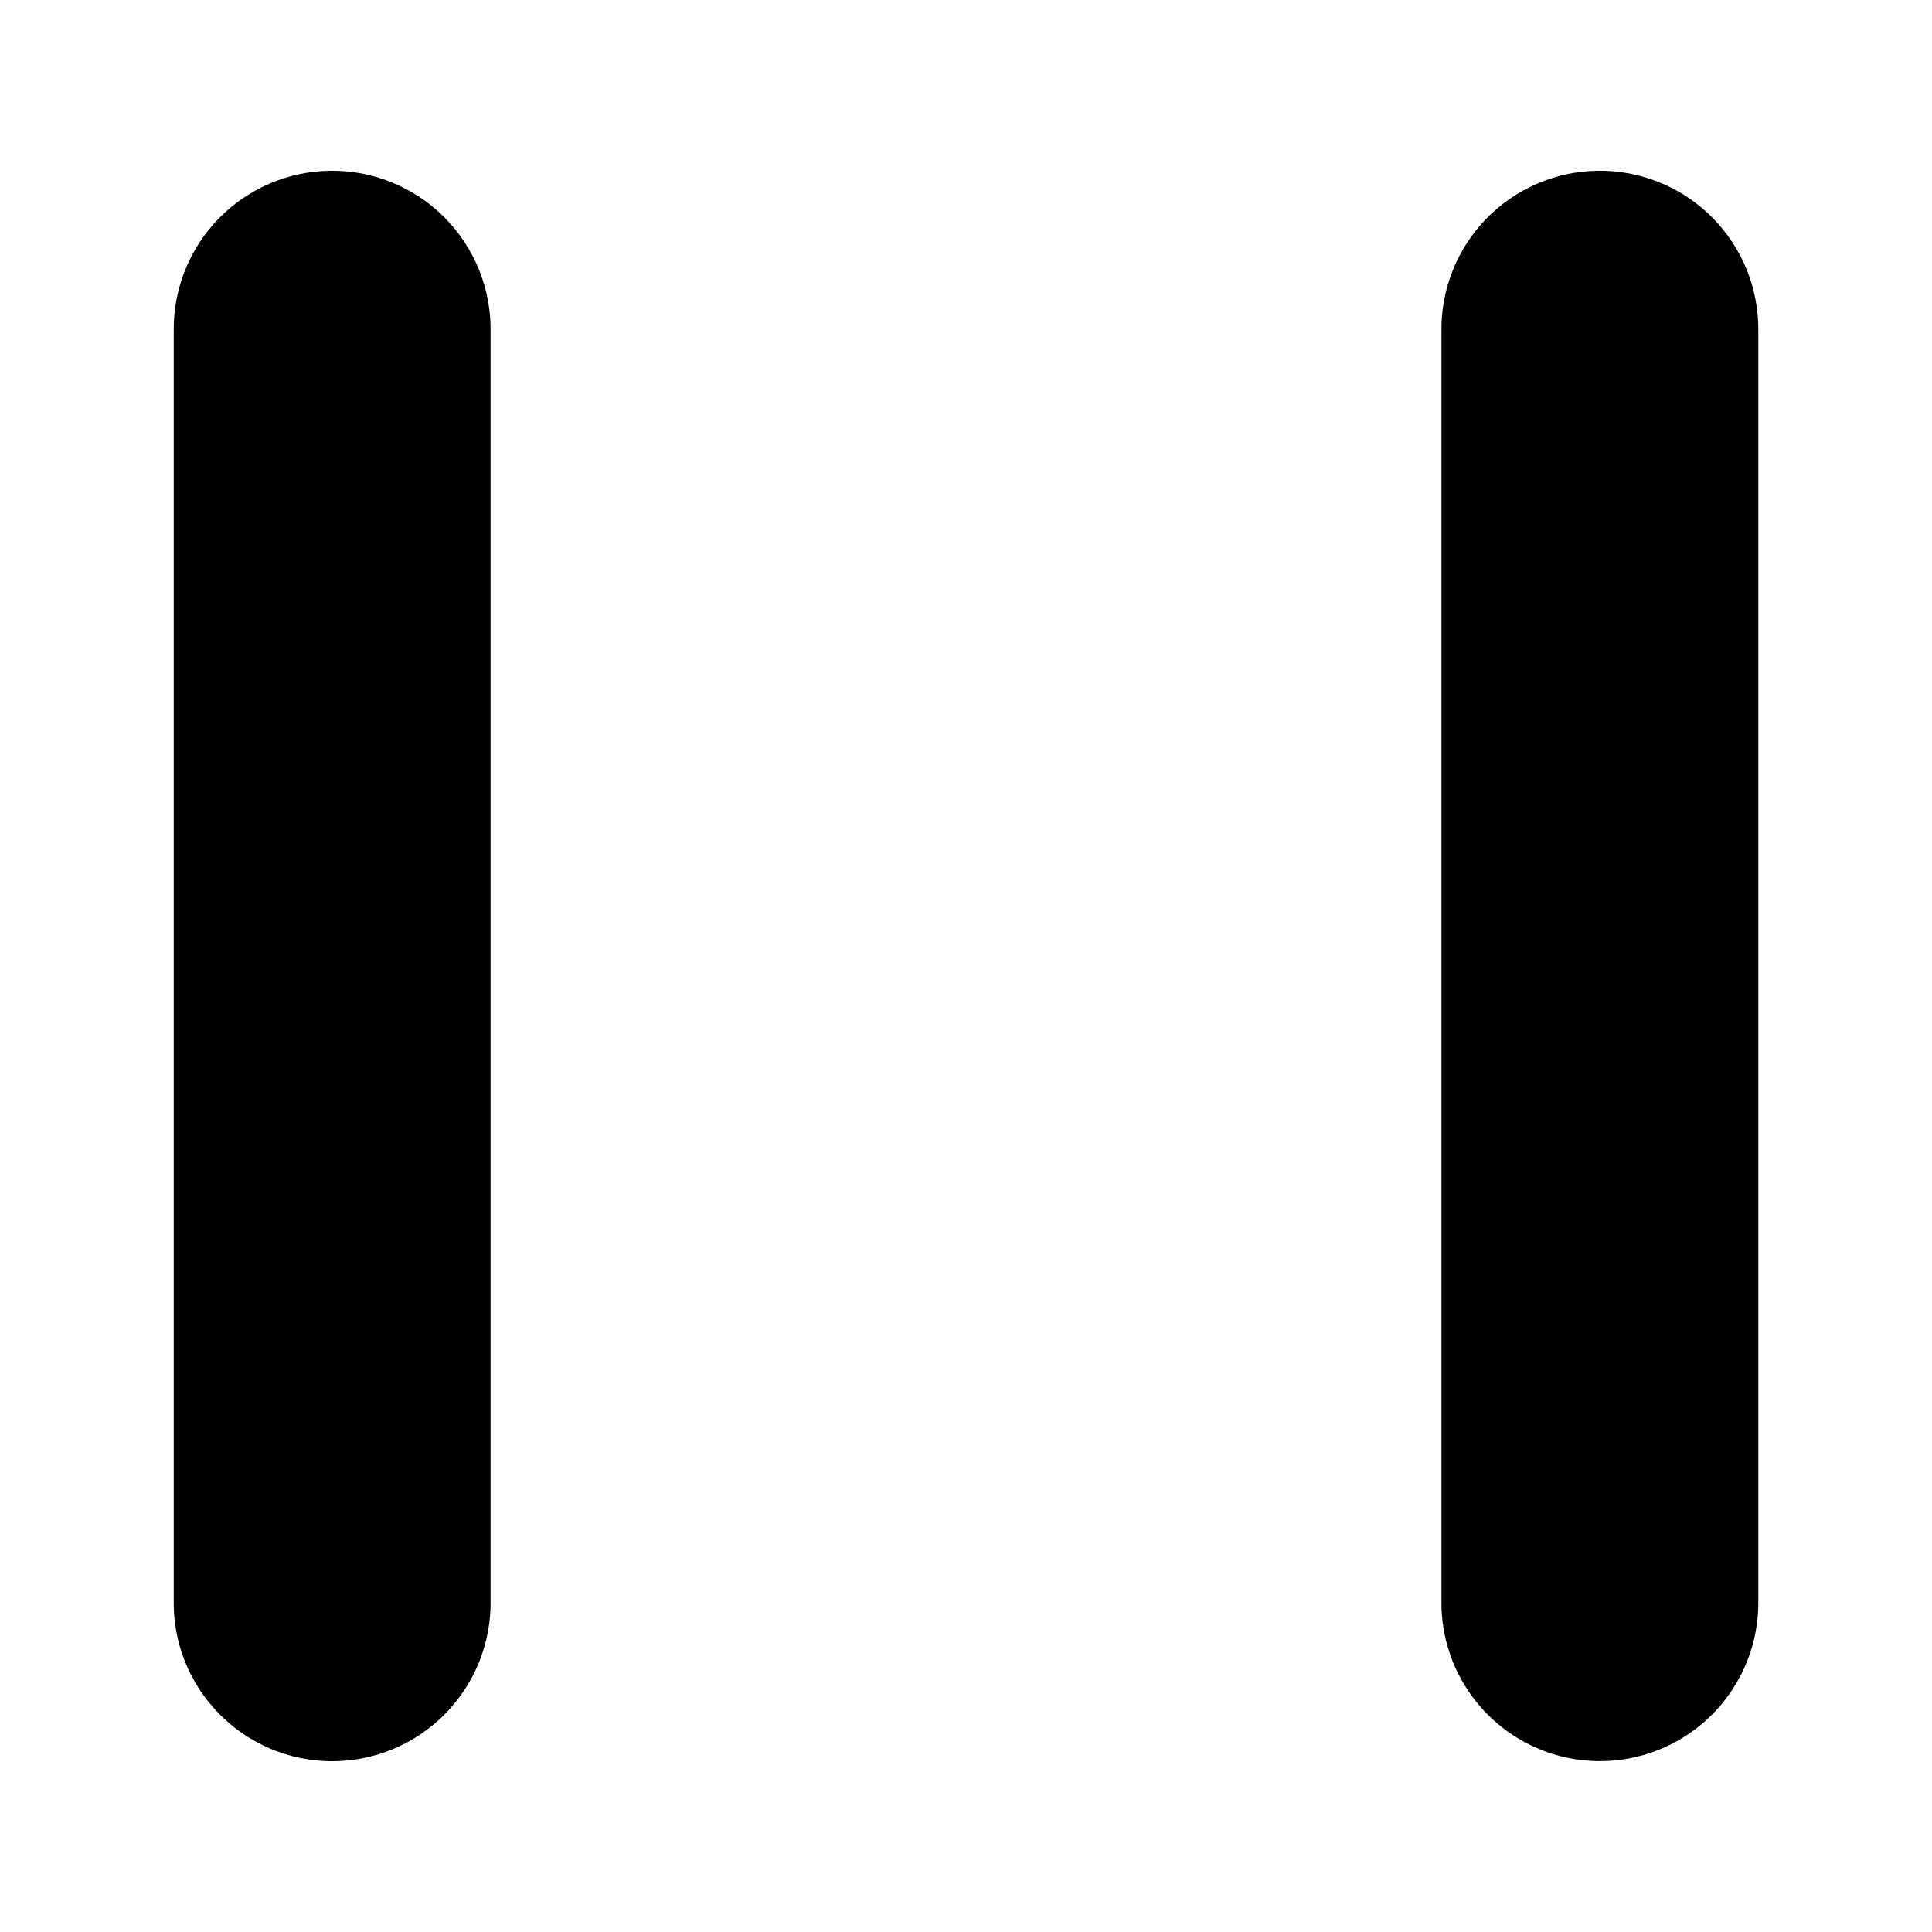 <?xml version="1.0" encoding="UTF-8"?>
<!-- Uploaded to: SVG Find, www.svgrepo.com, Generator: SVG Find Mixer Tools -->
<svg fill="#000000" width="800px" height="800px" version="1.1" viewBox="144 144 512 512" xmlns="http://www.w3.org/2000/svg">
 <path d="m231.41 189.25c-11.137 0.164-21.75 4.742-29.508 12.73-7.758 7.988-12.023 18.734-11.859 29.867v335.96c-0.254 11.297 4.055 22.219 11.957 30.301 7.898 8.082 18.723 12.637 30.023 12.637 11.305 0 22.129-4.555 30.027-12.637 7.902-8.082 12.211-19.004 11.957-30.301v-335.96c0.168-11.348-4.266-22.277-12.293-30.305-8.023-8.023-18.957-12.461-30.305-12.293zm335.96 0h-0.004c-11.133 0.164-21.746 4.742-29.504 12.73-7.762 7.988-12.027 18.734-11.863 29.867v335.96c-0.25 11.293 4.062 22.211 11.965 30.289 7.898 8.078 18.723 12.629 30.02 12.629 11.297 0 22.117-4.551 30.02-12.629 7.898-8.078 12.215-18.996 11.965-30.289v-335.96c0.164-11.348-4.269-22.277-12.293-30.305-8.027-8.023-18.957-12.461-30.309-12.293z"/>
</svg>